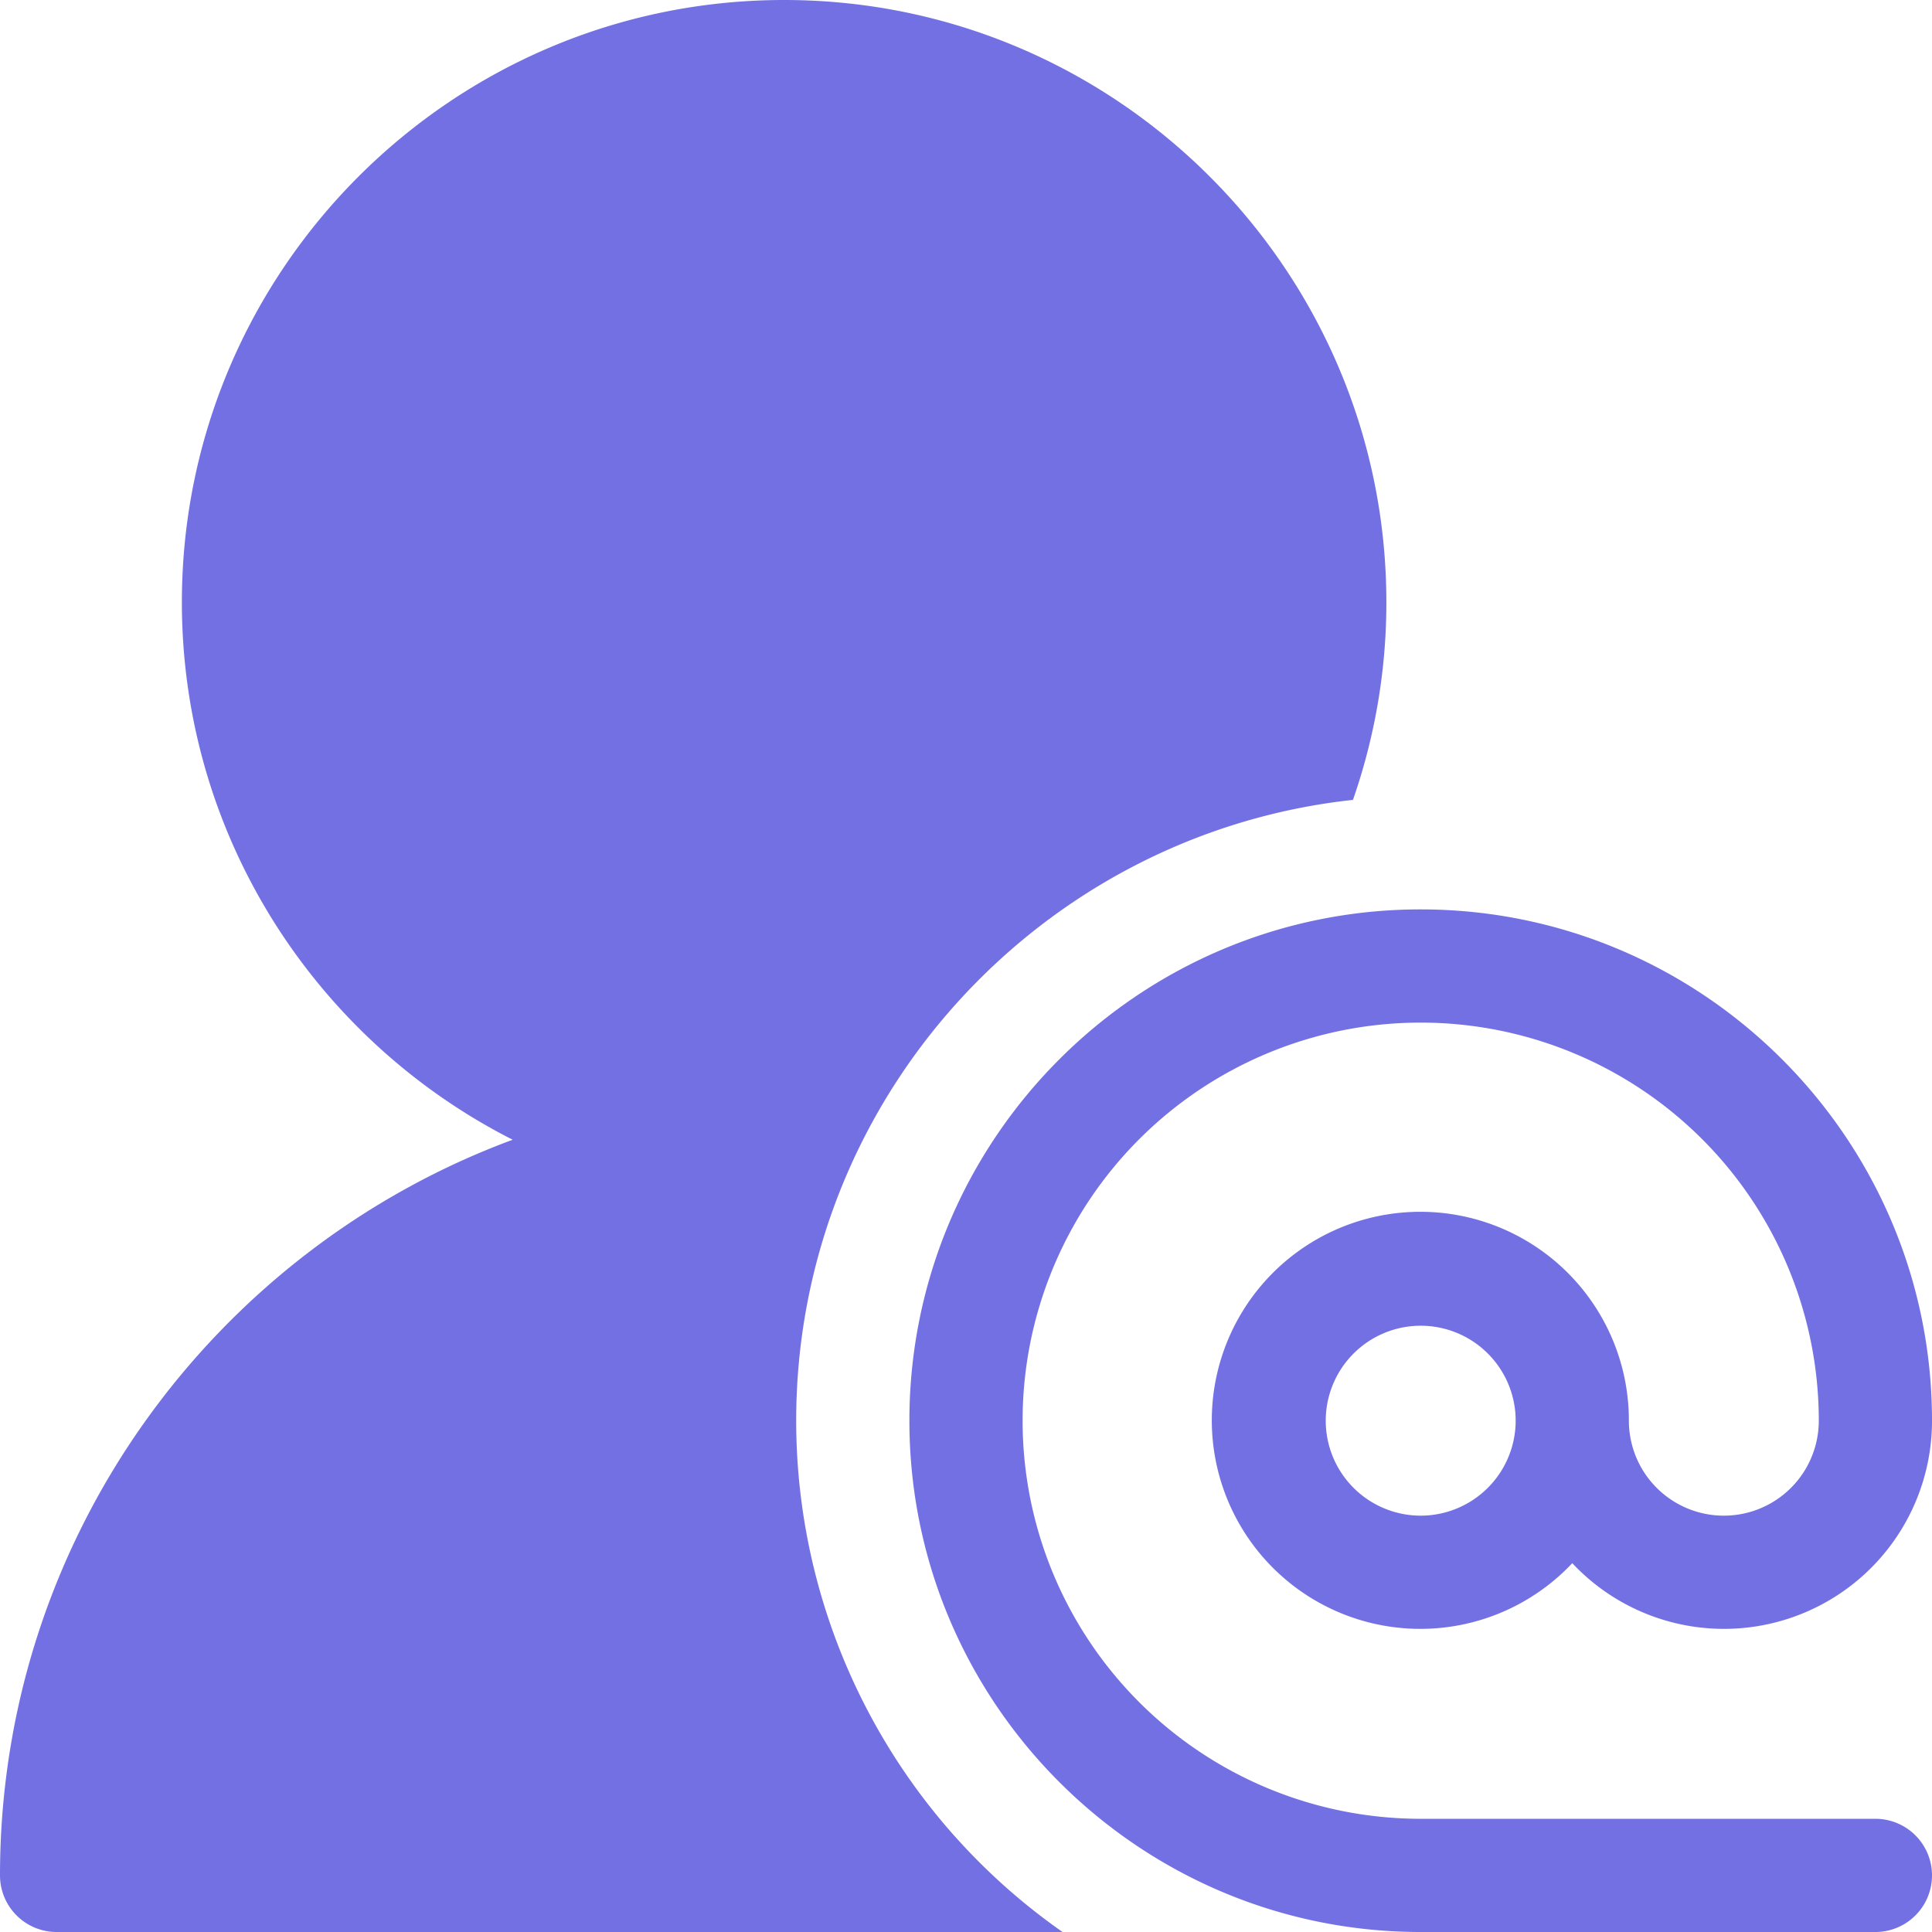 <svg id="icon_kontakt_gross" xmlns="http://www.w3.org/2000/svg" width="608.5" height="608.5" viewBox="0 0 608.5 608.5">
  <g id="Gruppe_437" data-name="Gruppe 437" opacity="1">
    <g id="Gruppe_429" data-name="Gruppe 429" transform="translate(286.423 286.423)">
      <g id="Gruppe_428" data-name="Gruppe 428">
        <path id="Pfad_3968" data-name="Pfad 3968" d="M545.25,527.423H402.039A125.384,125.384,0,1,1,527.423,402.039a29.909,29.909,0,0,1-59.818,0,65.68,65.68,0,1,0-17.827,44.872,65.517,65.517,0,0,0,113.3-44.872c0-88.8-72.242-161.039-161.039-161.039S241,313.242,241,402.039s72.242,161.039,161.039,161.039H545.25a17.827,17.827,0,0,0,0-35.654ZM402.039,431.948a29.91,29.91,0,1,1,29.912-29.909A29.942,29.942,0,0,1,402.039,431.948Z" transform="translate(-241 -241)" fill="#7270E3"/>
      </g>
    </g>
    <g id="Gruppe_431" data-name="Gruppe 431">
      <g id="Gruppe_430" data-name="Gruppe 430">
        <path id="Pfad_3969" data-name="Pfad 3969" d="M426.125,251.93a188.792,188.792,0,0,0,10.522-62.249C436.646,85.09,351.557,0,246.967,0S57.286,85.09,57.286,189.681c0,73.852,42.429,137.974,104.188,169.289C67.3,393.827,0,484.535,0,590.673A17.828,17.828,0,0,0,17.827,608.5H334.658a196.6,196.6,0,0,1-83.89-161.039C250.769,346.215,327.667,262.6,426.125,251.93Z" fill="#7270E3"/>
      </g>
    </g>
  </g>
</svg>
